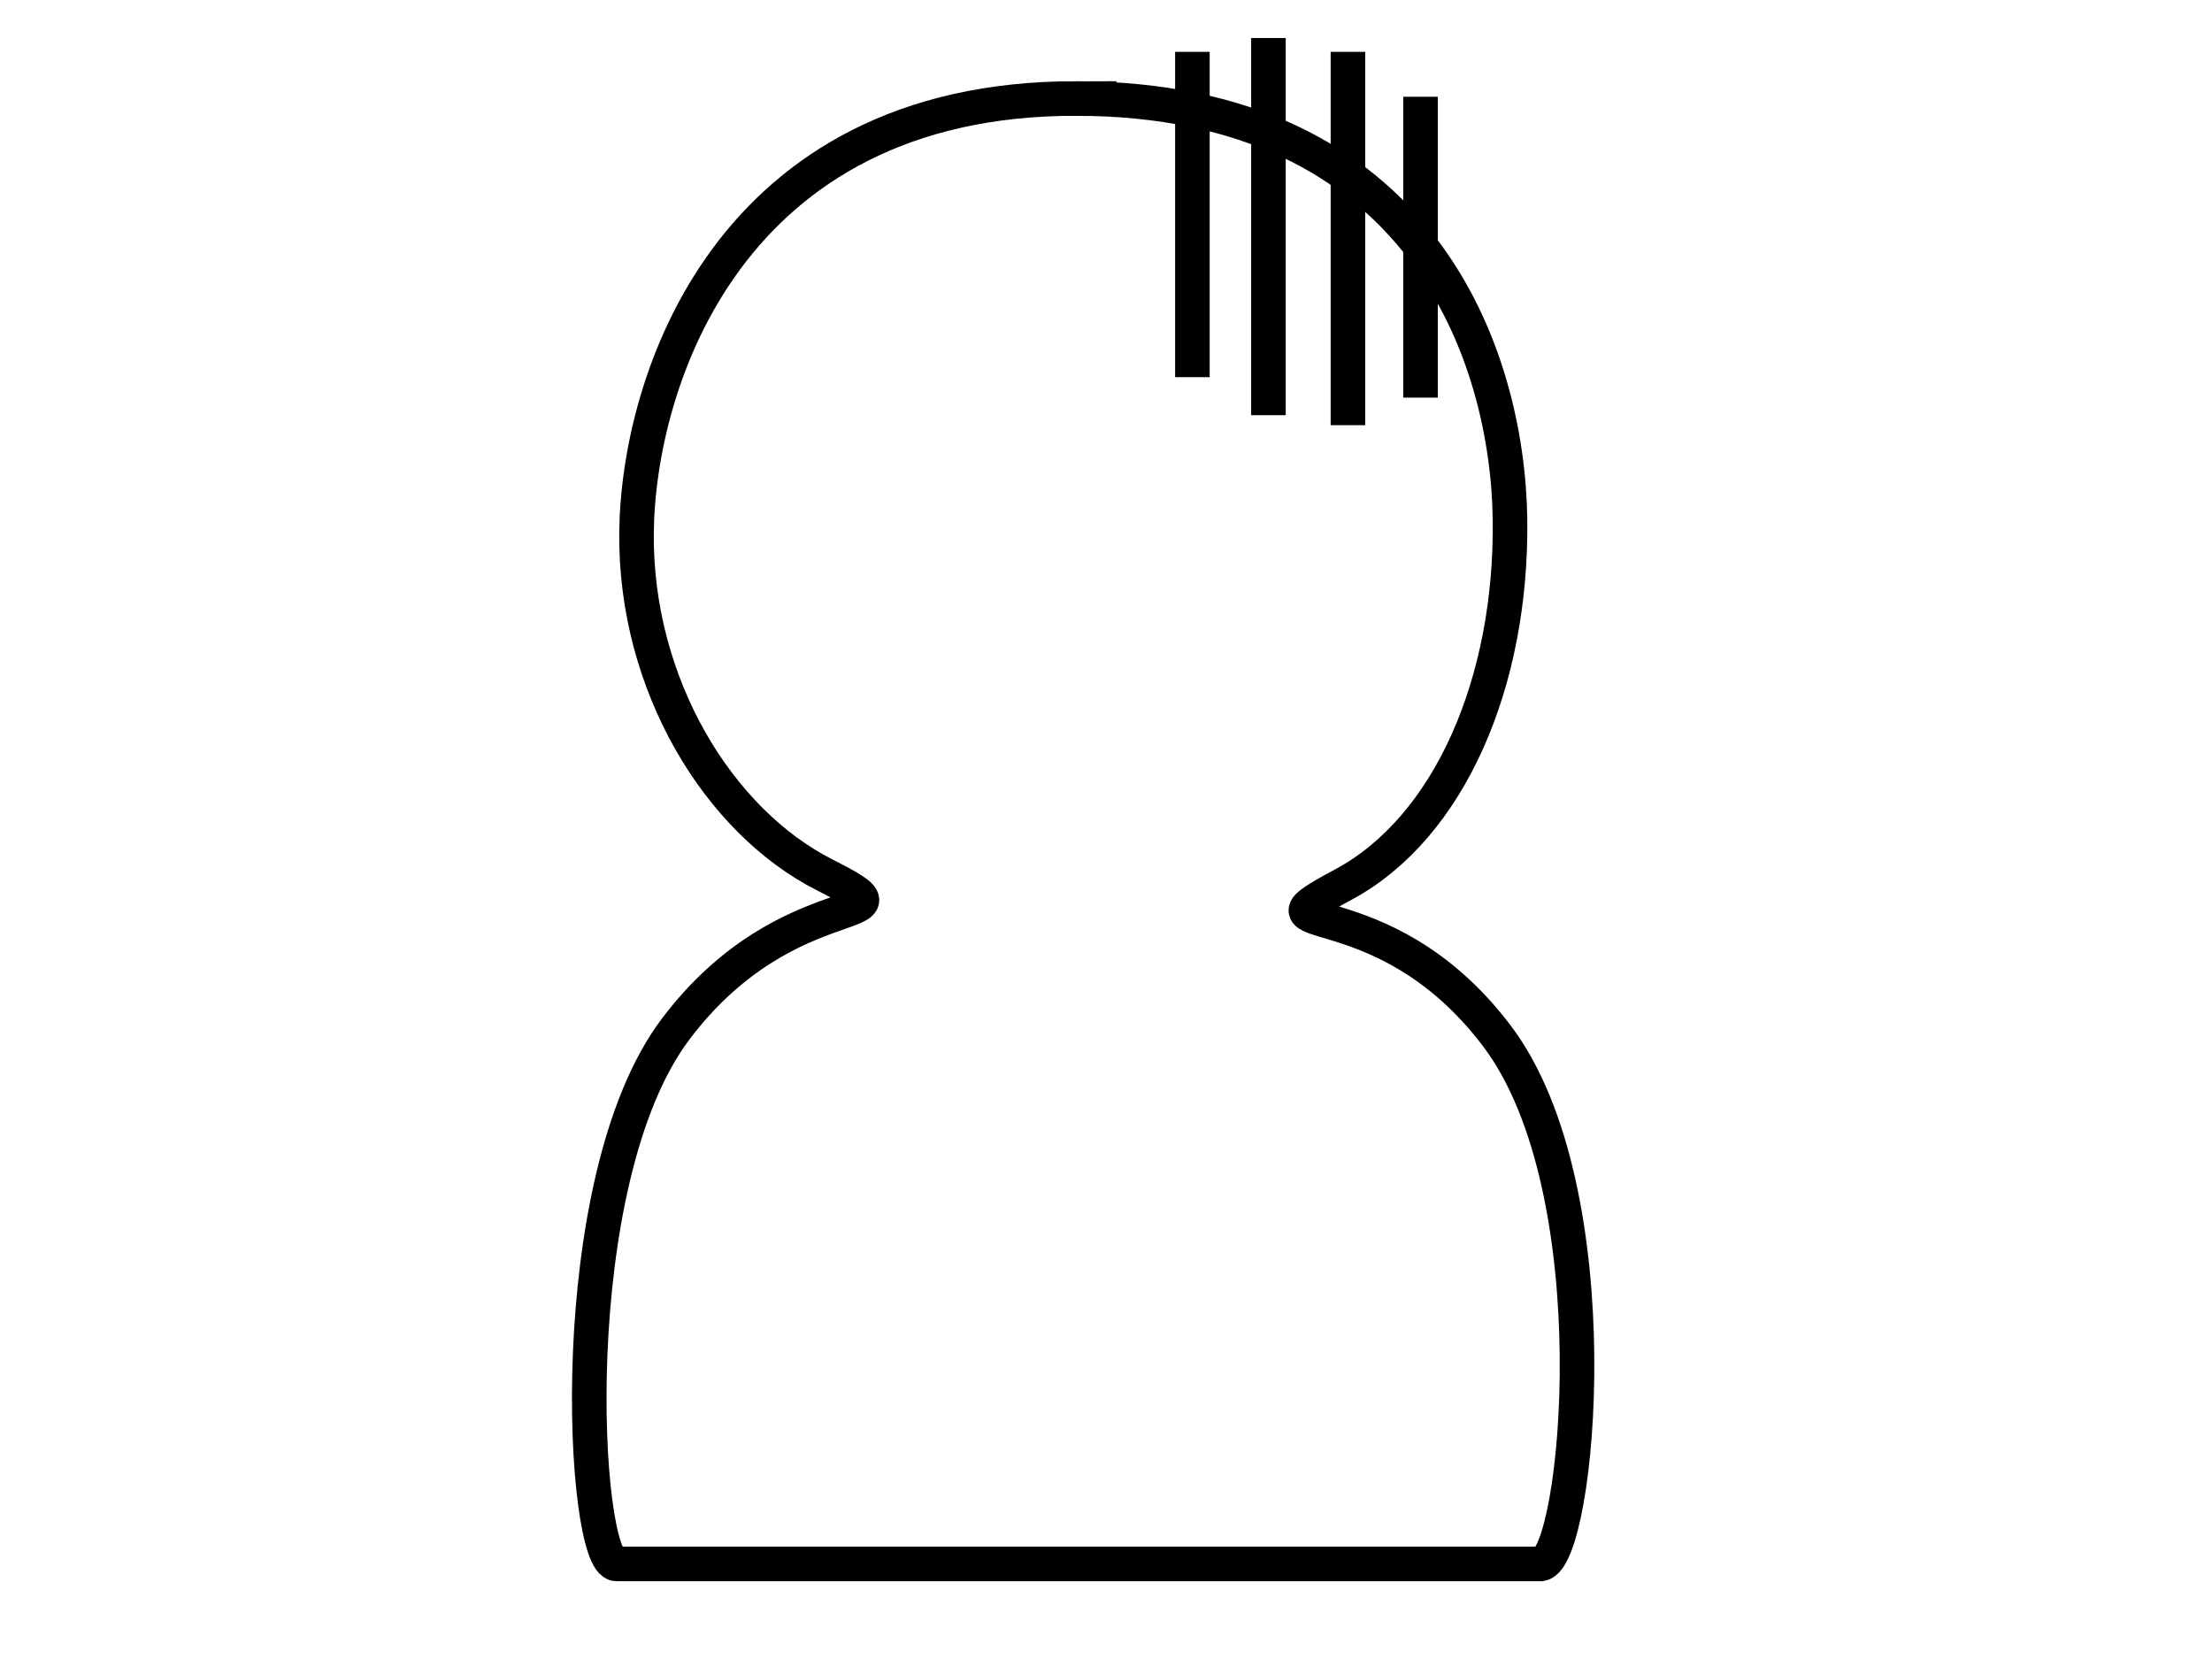 <?xml version="1.0"?><svg width="640" height="480" xmlns="http://www.w3.org/2000/svg">
 <!-- Created with SVG-edit - http://svg-edit.googlecode.com/ -->
 <title>Human Simple Side Unhapply</title>
 <g>
  <title>Layer 1</title>
  <defs>
   <pattern id="gridpattern" patternUnits="userSpaceOnUse" x="0" y="0" width="100" height="100">
    <image id="svg_1" x="0" y="0" width="100" height="100"/>
   </pattern>
  </defs>
  <path fill="none" stroke="#000000" stroke-width="10" d="m311.141,28.5c100.352,0 125.119,74.691 125.746,121.734c0.627,47.043 -17.419,89.168 -48.241,105.715c-30.823,16.547 10.61,-0.975 44.464,43.791c33.854,44.766 23.644,150.822 12.823,152.743l-267.605,0c-9.838,0 -16.073,-110.694 17.168,-154.757c33.241,-44.063 73.653,-29.101 43.038,-44.635c-30.615,-15.534 -54.751,-54.938 -54.37,-98.829c0.382,-43.89 26.626,-125.763 126.978,-125.763z" id="svg_8"/>
  <line id="svg_3" y2="123.018" x2="390" y1="15" x1="390" stroke-width="10" stroke="#000000" fill="none"/>
  <line id="svg_4" y2="115.045" x2="411" y1="28" x1="411" stroke-width="10" stroke="#000000" fill="none"/>
  <line id="svg_5" y2="120.124" x2="367" y1="11" x1="367" stroke-width="10" stroke="#000000" fill="none"/>
  <line id="svg_6" y2="109.128" x2="345" y1="15" x1="345" stroke-width="10" stroke="#000000" fill="none"/>
 </g>
</svg>